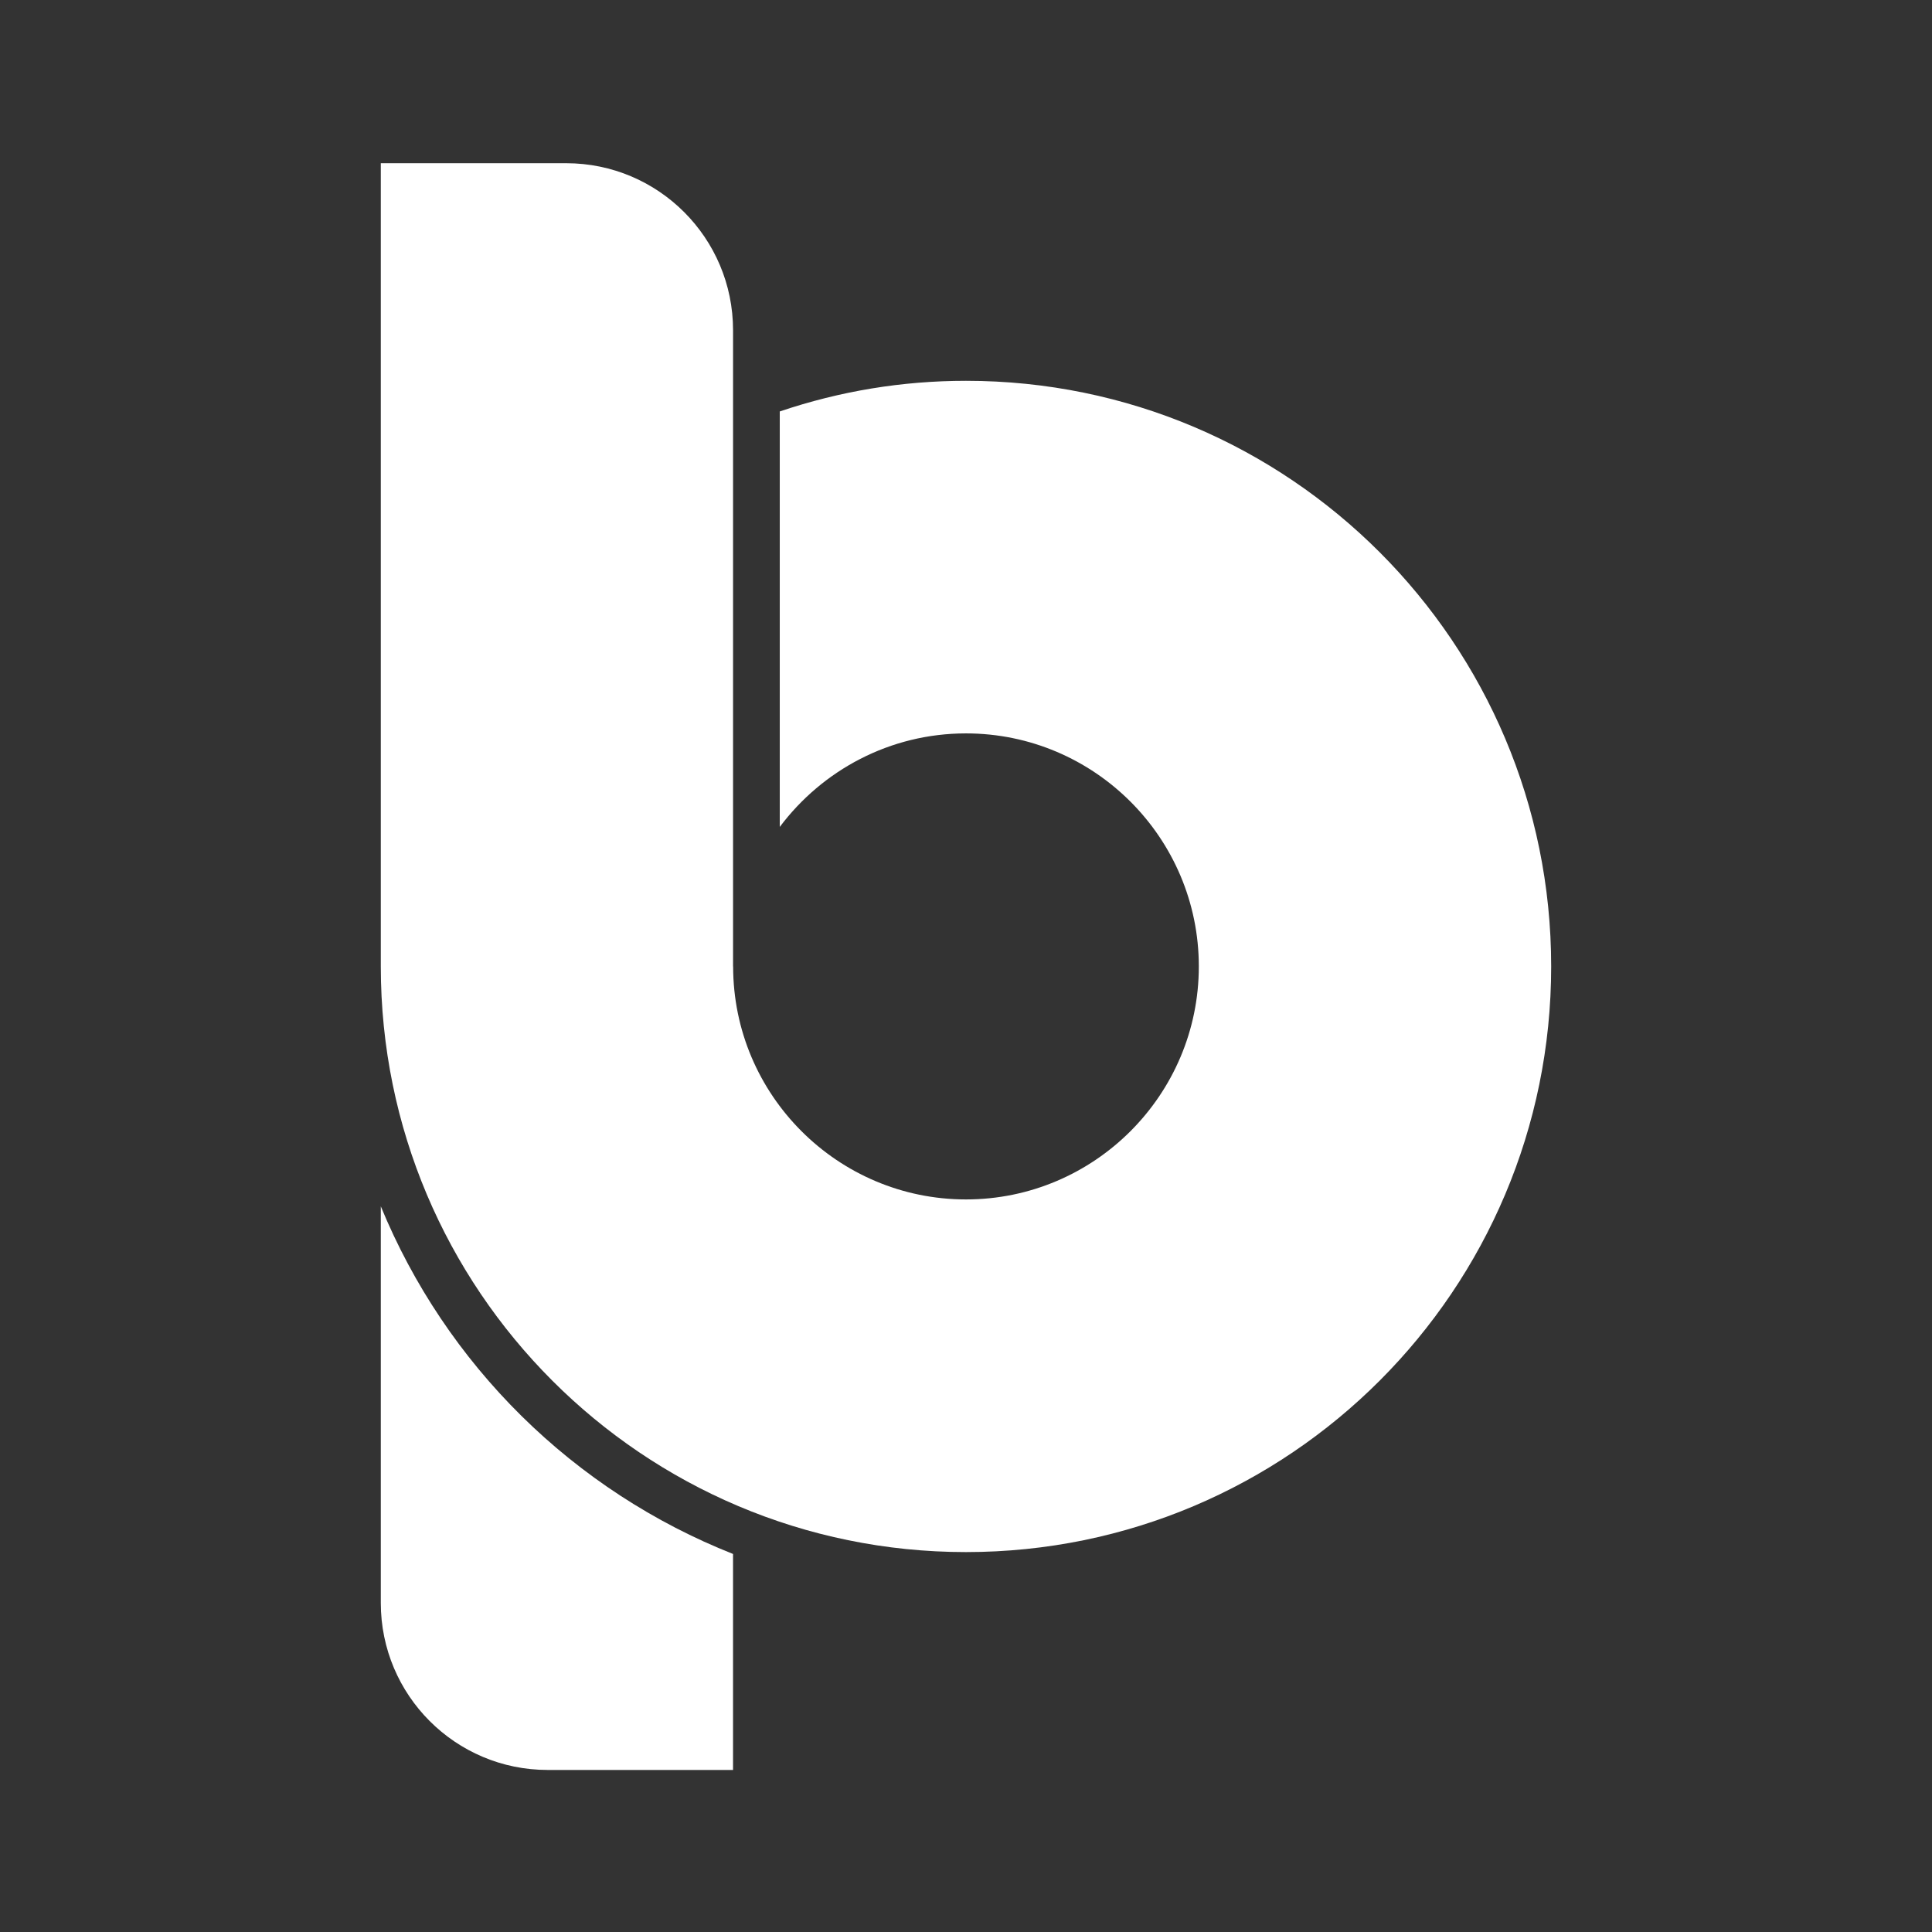 <svg xmlns="http://www.w3.org/2000/svg" xmlns:xlink="http://www.w3.org/1999/xlink" width="500" zoomAndPan="magnify" viewBox="0 0 375 375" height="500" preserveAspectRatio="xMidYMid meet" version="1.0"><rect x="0" y="0" width="375" height="375" fill="#333333" stroke="none"/><defs><clipPath id="bd42d346bb"><path d="M 73.121 234 L 143 234 L 143 344 L 73.121 344 Z M 73.121 234 " clip-rule="nonzero"/></clipPath><clipPath id="db8c651819"><path d="M 73.121 31 L 301.871 31 L 301.871 302 L 73.121 302 Z M 73.121 31 " clip-rule="nonzero"/></clipPath></defs><g clip-path="url(#bd42d346bb)"><path fill="#ffffff" d="M 73.914 234.148 L 73.914 311.137 C 73.914 329.035 88.414 343.547 106.301 343.547 L 142.281 343.547 L 142.281 301.625 C 138.457 300.109 134.715 298.406 131.062 296.516 C 127.406 294.625 123.859 292.555 120.41 290.305 C 116.965 288.059 113.641 285.641 110.434 283.059 C 107.23 280.477 104.164 277.738 101.234 274.848 C 98.305 271.957 95.531 268.926 92.906 265.758 C 90.281 262.586 87.82 259.293 85.527 255.875 C 83.23 252.457 81.113 248.934 79.176 245.305 C 77.234 241.676 75.48 237.957 73.914 234.148 Z M 73.914 234.148 " fill-opacity="1" fill-rule="nonzero"/></g><g clip-path="url(#db8c651819)"><path fill="#ffffff" d="M 187.496 73.914 C 175.125 73.918 163.078 75.902 151.352 79.863 L 151.352 160.508 C 159.605 149.504 172.727 142.352 187.496 142.352 C 212.422 142.352 232.691 162.645 232.691 187.582 C 232.691 212.52 212.418 232.809 187.496 232.809 C 162.578 232.809 142.301 212.52 142.301 187.582 L 142.285 187.582 L 142.285 64.09 C 142.281 46.191 127.781 31.68 109.895 31.68 L 73.914 31.68 L 73.914 187.586 C 73.914 250.363 124.766 301.258 187.496 301.258 C 250.23 301.258 301.082 250.367 301.082 187.586 C 301.082 124.809 250.23 73.914 187.496 73.914 Z M 187.496 73.914 " fill-opacity="1" fill-rule="nonzero"/></g></svg>